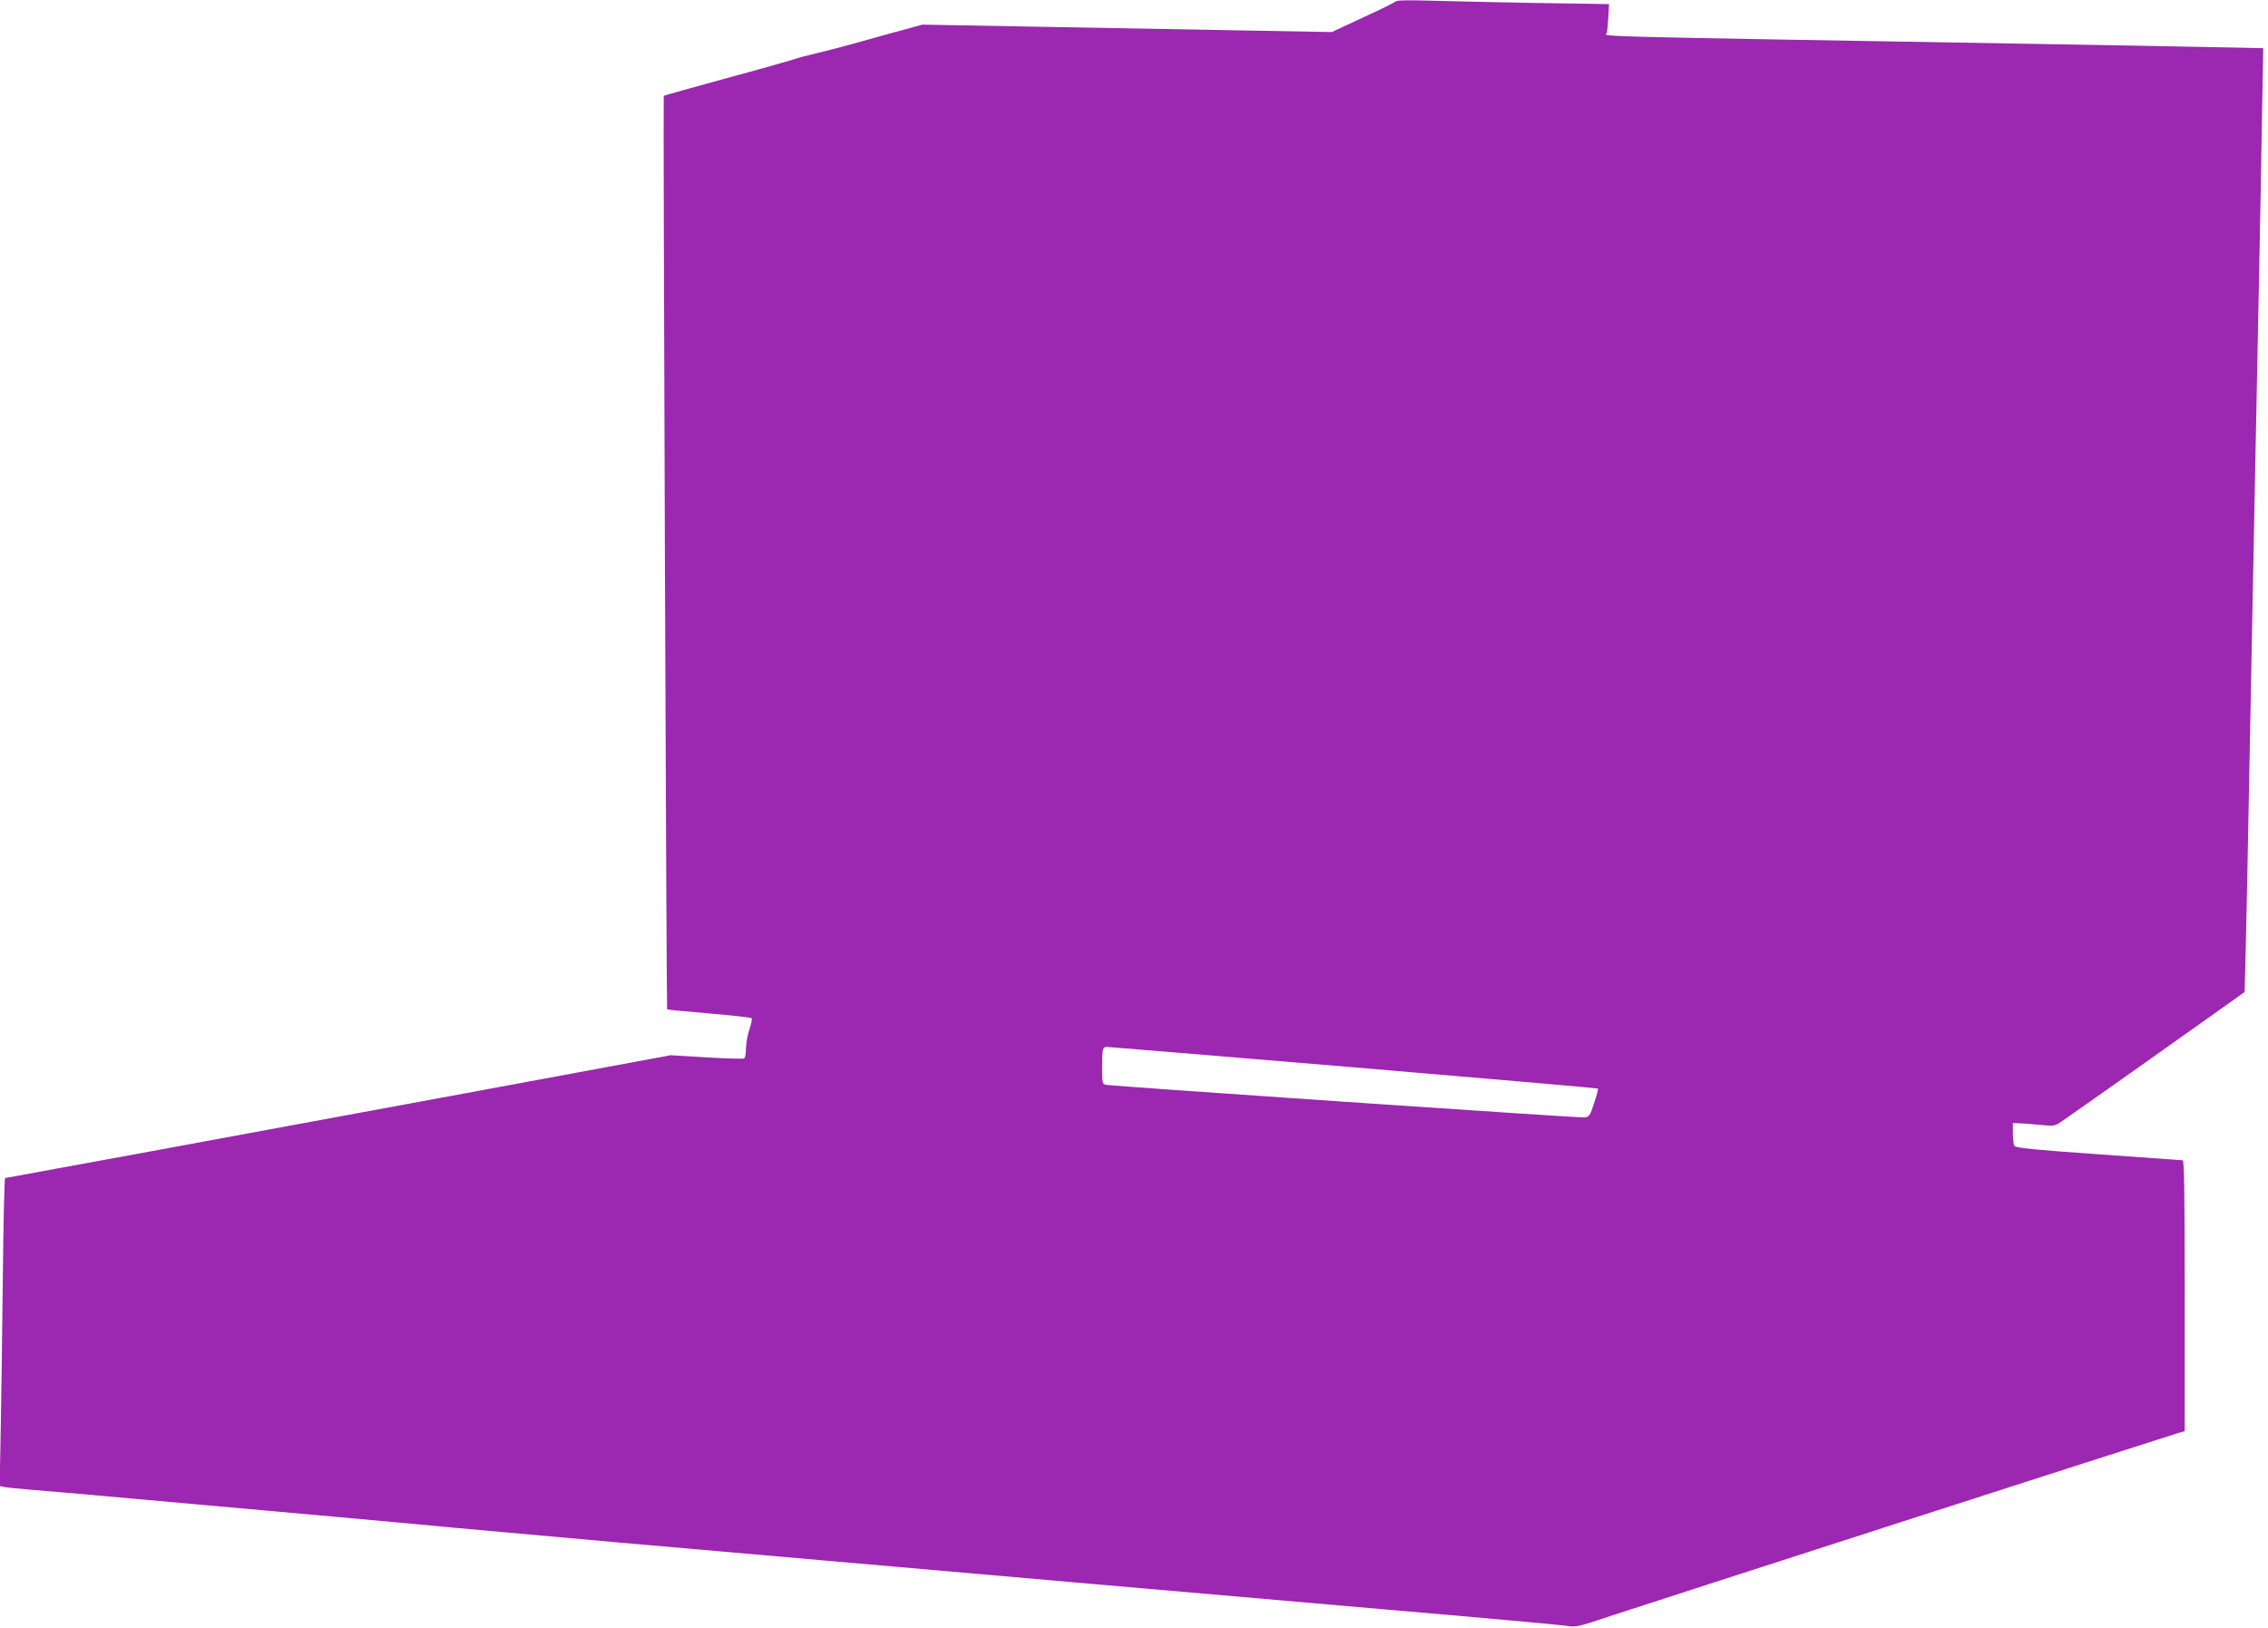 <?xml version="1.0" standalone="no"?>
<!DOCTYPE svg PUBLIC "-//W3C//DTD SVG 20010904//EN"
 "http://www.w3.org/TR/2001/REC-SVG-20010904/DTD/svg10.dtd">
<svg version="1.0" xmlns="http://www.w3.org/2000/svg"
 width="1280pt" height="919pt" viewBox="0 0 1280 919"
 preserveAspectRatio="xMidYMid meet">
<g transform="translate(0,919) scale(0.1,-0.1)"
fill="#9c27b0" stroke="none">
<path d="M7875 9181 c-6 -6 -89 -47 -185 -91 l-174 -81 -550 10 c-303 6 -823
15 -1156 21 l-605 11 -90 -25 c-49 -13 -162 -44 -250 -69 -88 -25 -203 -55
-255 -67 -52 -12 -115 -29 -140 -38 -25 -8 -197 -57 -383 -107 -185 -51 -339
-94 -341 -96 -4 -4 15 -5152 19 -5157 1 -2 108 -12 236 -23 129 -11 237 -23
241 -27 4 -4 -2 -32 -12 -62 -11 -30 -19 -78 -20 -107 0 -28 -4 -55 -10 -58
-5 -3 -101 -1 -212 6 l-203 12 -550 -102 c-302 -56 -1013 -188 -1580 -292
-566 -105 -1163 -215 -1325 -244 -162 -30 -297 -55 -301 -55 -4 0 -10 -251
-13 -557 -3 -307 -9 -698 -12 -870 l-6 -312 23 -5 c13 -3 82 -10 154 -16 72
-6 229 -19 350 -30 1175 -105 1831 -164 2045 -185 140 -13 541 -49 890 -80
349 -31 889 -78 1200 -105 311 -27 927 -81 1370 -120 443 -39 1244 -108 1780
-155 536 -46 1000 -88 1030 -93 52 -9 64 -7 245 54 186 62 3104 1003 3198
1031 l47 14 0 764 c0 605 -3 765 -12 765 -7 1 -222 16 -476 34 -361 25 -466
36 -473 47 -5 8 -9 40 -9 72 l0 57 33 -1 c17 0 70 -4 117 -9 83 -8 86 -8 125
19 72 49 683 481 886 626 l147 105 6 232 c3 128 11 476 16 773 6 297 15 763
20 1035 5 272 14 734 20 1025 6 292 15 742 20 1000 5 259 13 648 16 866 l7
397 -294 6 c-162 3 -550 11 -864 16 -2773 47 -2551 42 -2546 65 2 11 6 52 8
91 l4 71 -403 6 c-222 4 -491 10 -598 13 -136 4 -198 3 -205 -5z m-237 -6016
c757 -64 1378 -118 1380 -120 3 -3 -7 -39 -21 -82 -24 -73 -27 -78 -57 -81
-32 -3 -2658 176 -2697 184 -22 4 -23 9 -23 103 0 100 3 111 28 111 7 0 633
-52 1390 -115z"/>
</g>
</svg>
